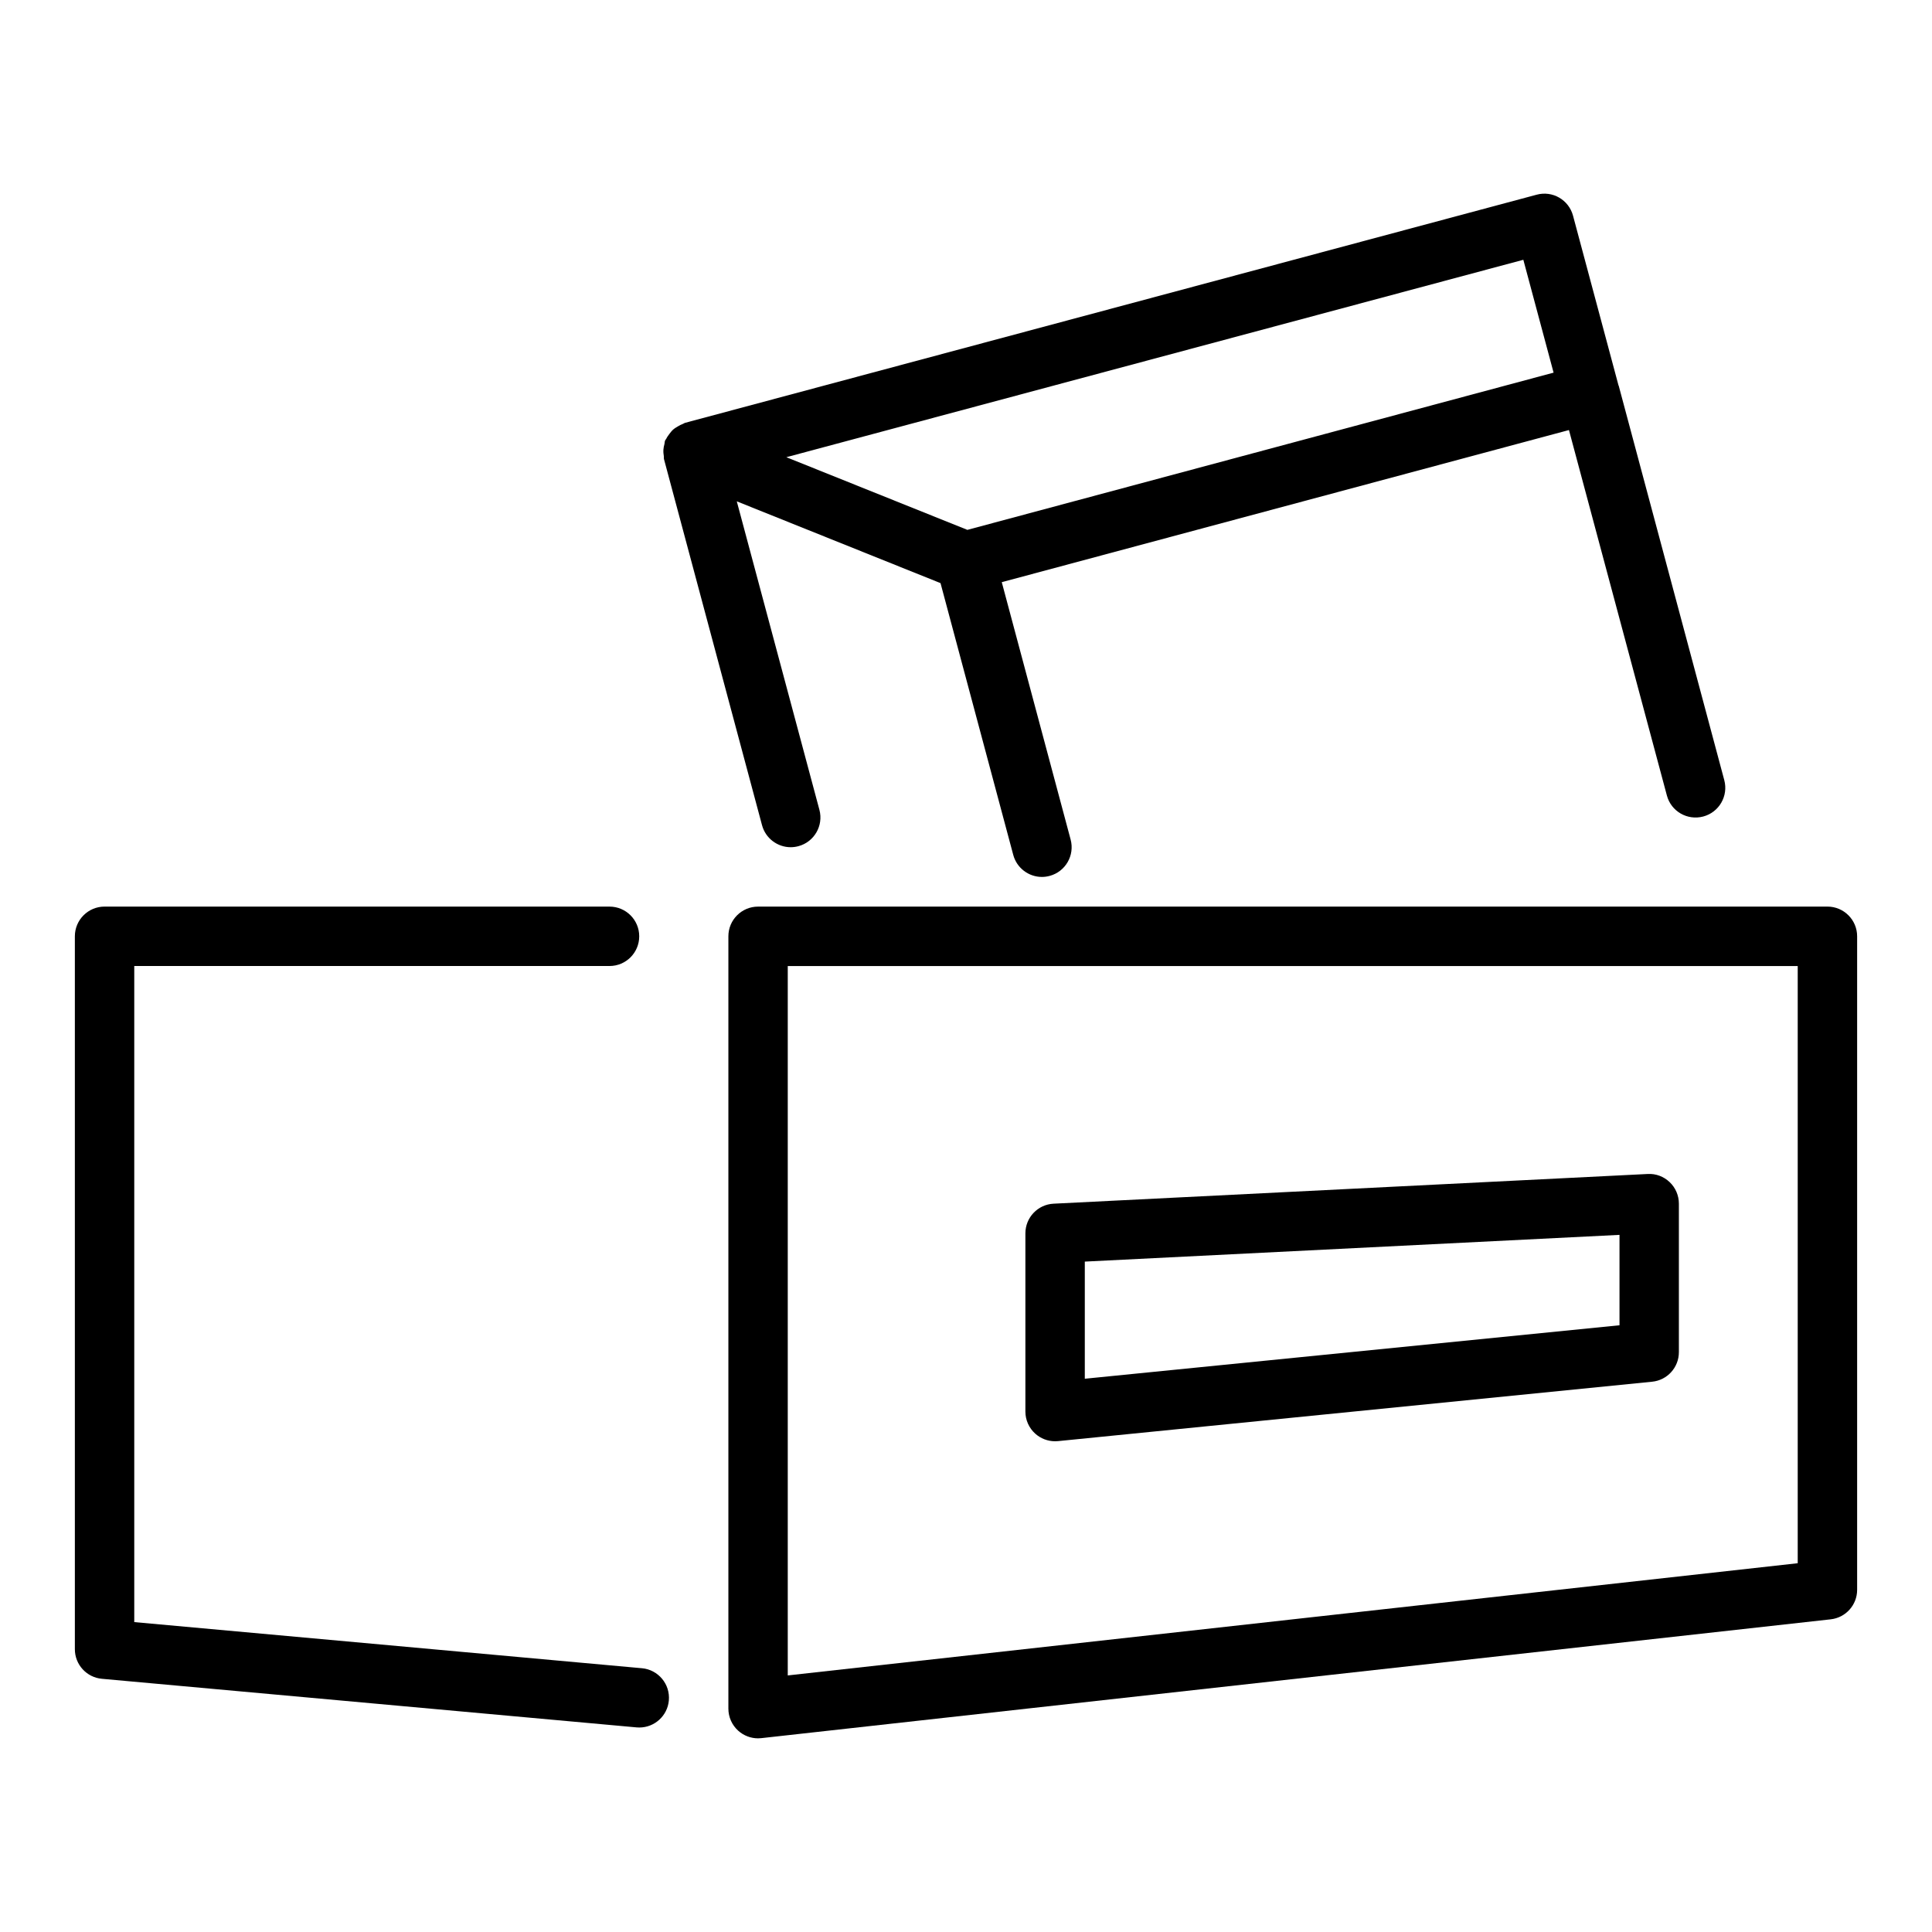 <?xml version="1.0" encoding="UTF-8"?>
<!-- Uploaded to: SVG Repo, www.svgrepo.com, Generator: SVG Repo Mixer Tools -->
<svg fill="#000000" width="800px" height="800px" version="1.1" viewBox="144 144 512 512" xmlns="http://www.w3.org/2000/svg">
 <g>
  <path d="m314.12 586.1-134.54-12.227v-173.87h125.95c4.348 0 7.871-3.523 7.871-7.871 0-4.348-3.523-7.871-7.871-7.871l-133.82-0.004c-4.348 0-7.871 3.523-7.871 7.871v188.93c0 4.07 3.106 7.473 7.16 7.84l141.7 12.879c0.242 0.02 0.48 0.031 0.719 0.031 4.027 0 7.461-3.07 7.832-7.16 0.395-4.324-2.797-8.152-7.129-8.551z"/>
  <path d="m628.29 384.26h-283.39c-4.348 0-7.871 3.523-7.871 7.871v204.67c0 2.242 0.953 4.375 2.621 5.867 1.453 1.301 3.324 2.008 5.25 2.008 0.289 0 0.582-0.016 0.867-0.051l283.39-31.488c3.984-0.441 7.004-3.809 7.004-7.82v-173.19c0-4.344-3.527-7.871-7.871-7.871zm-7.875 174.01-267.65 29.738v-188h267.65z"/>
  <path d="m319.97 265.7 25.973 96.98c0.941 3.516 4.121 5.84 7.598 5.84 0.672 0 1.355-0.09 2.043-0.273 4.199-1.121 6.691-5.438 5.566-9.641l-21.895-81.746 53.992 21.672 19.273 72.02c0.941 3.519 4.121 5.844 7.598 5.844 0.672 0 1.355-0.09 2.039-0.273 4.203-1.121 6.695-5.438 5.57-9.637l-18.25-68.207 150.31-40.312 23.844 88.977c0 0.004 0.004 0.008 0.004 0.012l2.106 7.859c1.117 4.199 5.418 6.688 9.641 5.566 4.199-1.121 6.691-5.438 5.566-9.641l-27.961-104.47c-0.016-0.055-0.055-0.094-0.07-0.145l-12.051-44.969c-1.129-4.195-5.418-6.703-9.641-5.559l-225.69 60.461c-0.203 0.055-0.348 0.199-0.543 0.27-0.48 0.168-0.902 0.41-1.34 0.664-0.449 0.266-0.887 0.516-1.27 0.859-0.359 0.316-0.637 0.691-0.938 1.078-0.332 0.43-0.641 0.848-0.875 1.336-0.086 0.176-0.242 0.293-0.316 0.48-0.125 0.309-0.09 0.625-0.172 0.938-0.129 0.488-0.238 0.957-0.27 1.469-0.039 0.602 0.016 1.168 0.109 1.75 0.039 0.27-0.027 0.527 0.047 0.797zm227.73-52.855 8.016 29.91-155.35 41.664-47.977-19.254z"/>
  <path d="m423.61 525.95c0.262 0 0.523-0.012 0.785-0.039l157.44-15.742c4.023-0.402 7.086-3.789 7.086-7.832v-39.359c0-2.156-0.883-4.215-2.445-5.703-1.562-1.484-3.637-2.285-5.82-2.156l-157.44 7.871c-4.188 0.207-7.477 3.664-7.477 7.859v47.23c0 2.227 0.941 4.344 2.59 5.836 1.453 1.316 3.336 2.035 5.281 2.035zm7.875-47.613 141.7-7.086v23.961l-141.7 14.168z"/>
 </g>
</svg>